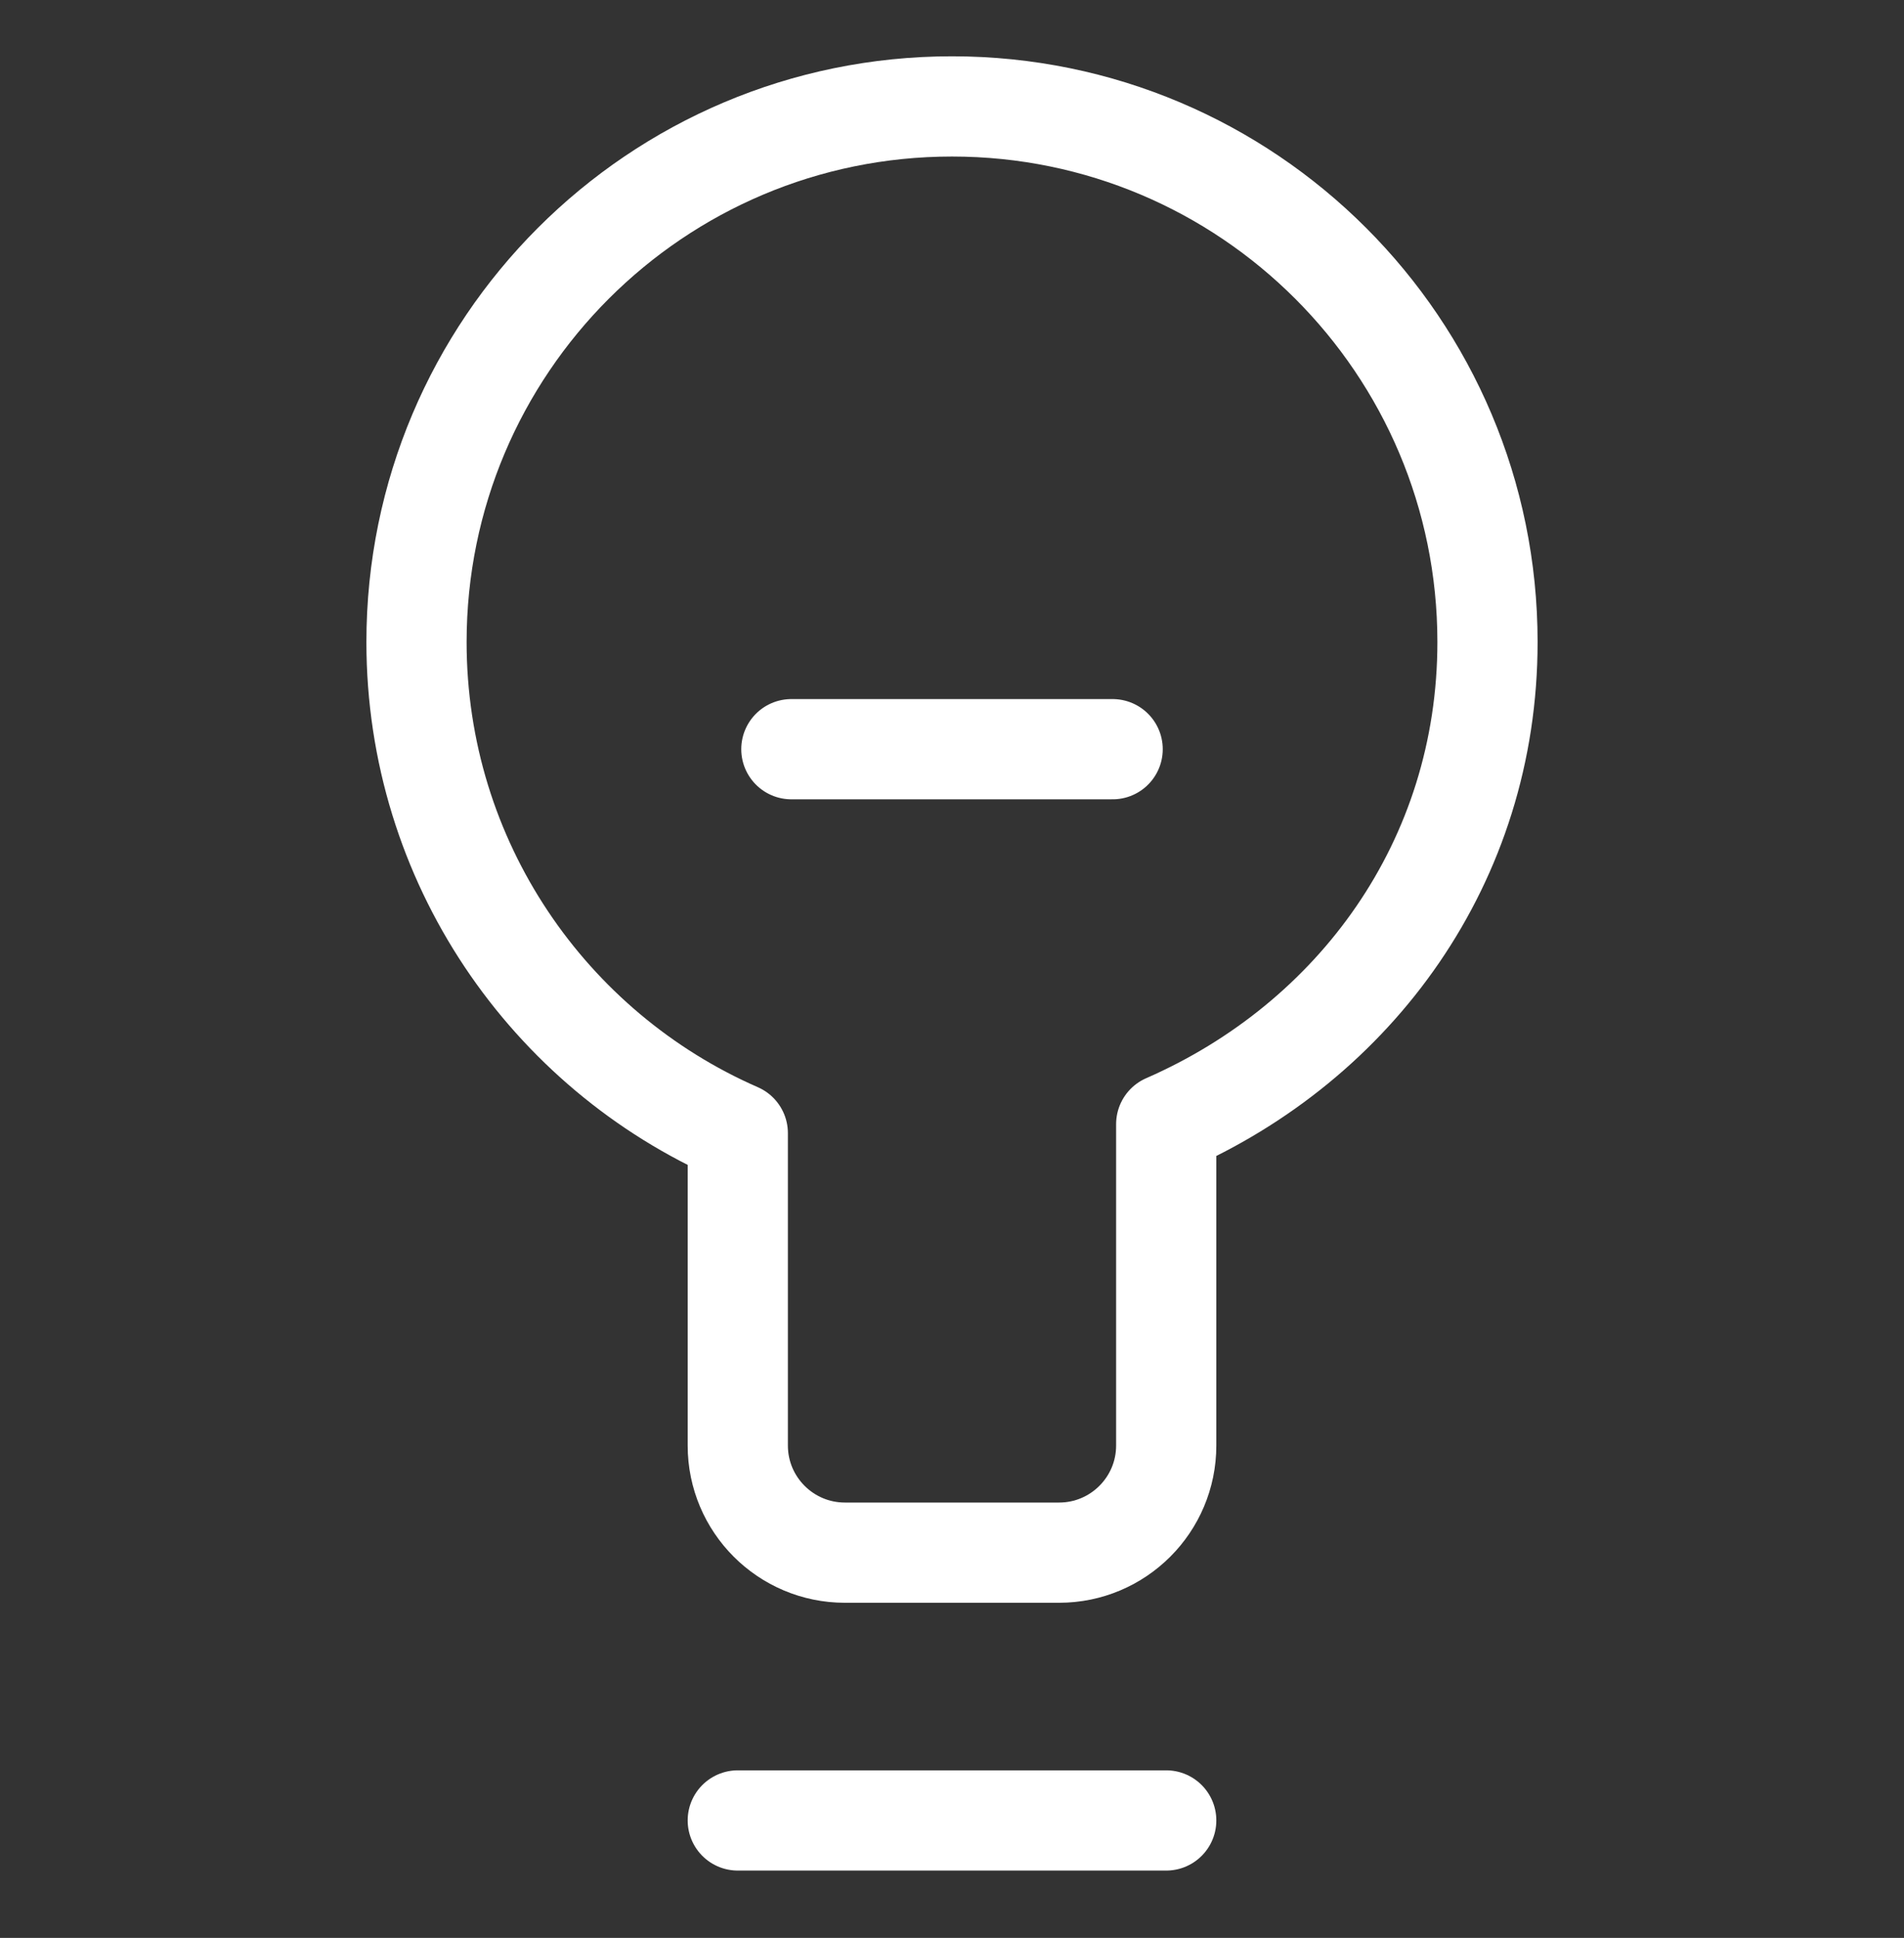 <svg width="57" height="58" viewBox="0 0 57 58" fill="none" xmlns="http://www.w3.org/2000/svg">
<rect x="0" y="0" width="57" height="58" fill="#333333" stroke="none"/>
<path d="M22.087 54.485H34.913M23.691 22.423H33.309M12.469 19.216C12.469 10.363 19.646 3.185 28.5 3.185C37.354 3.185 44.531 10.363 44.531 19.216C44.531 25.79 40.575 31.171 34.913 33.645V43.263C34.913 45.034 33.477 46.47 31.706 46.47H25.294C23.523 46.47 22.087 45.034 22.087 43.263V33.914C16.425 31.44 12.469 25.79 12.469 19.216Z" stroke="white" stroke-width="3" stroke-linecap="round" stroke-linejoin="round"/>
</svg>
